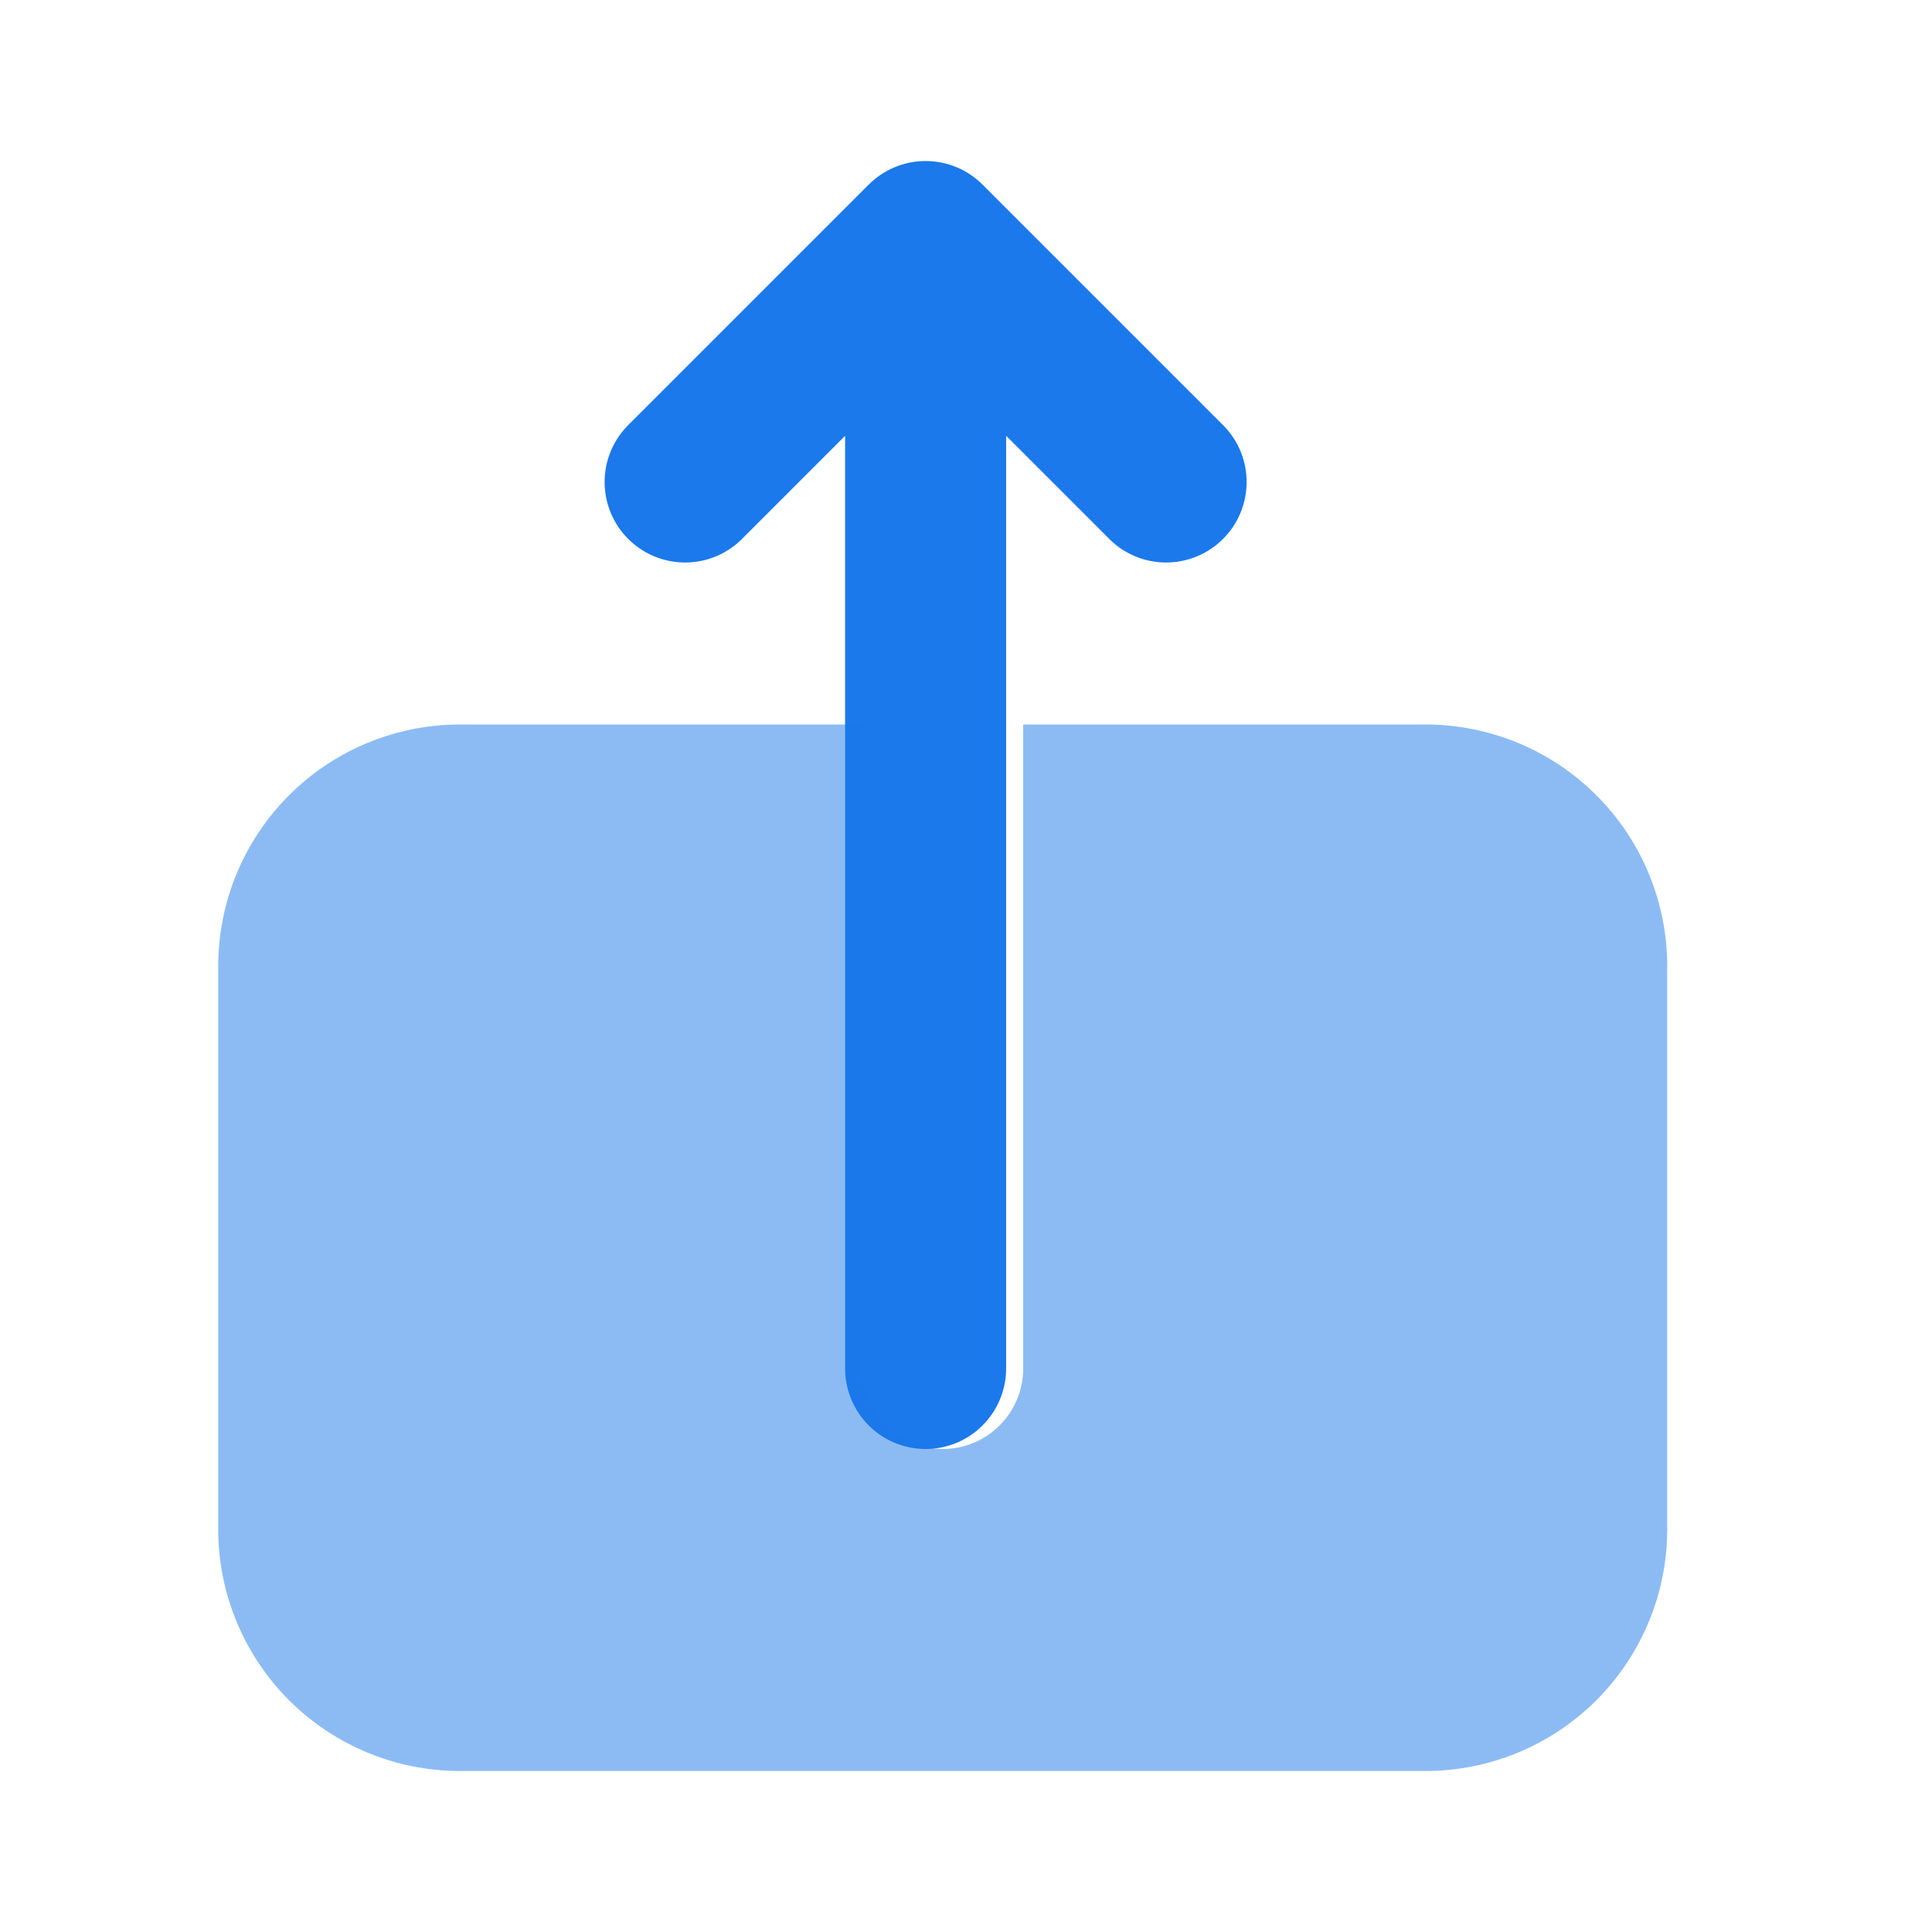 <svg width="40" height="40" viewBox="0 0 40 40" fill="none" xmlns="http://www.w3.org/2000/svg">
<path d="M25.342 8.822L20.342 3.822C20.03 3.509 19.606 3.334 19.164 3.334C18.722 3.334 18.298 3.509 17.986 3.822L12.986 8.822C12.682 9.136 12.514 9.557 12.518 9.994C12.522 10.431 12.697 10.849 13.006 11.158C13.315 11.467 13.733 11.642 14.17 11.646C14.607 11.65 15.028 11.482 15.342 11.178L17.497 9.023V28.333C17.497 28.775 17.673 29.199 17.985 29.512C18.298 29.825 18.722 30 19.164 30C19.606 30 20.03 29.825 20.343 29.512C20.655 29.199 20.831 28.775 20.831 28.333V9.023L22.986 11.178C23.3 11.482 23.721 11.65 24.158 11.646C24.595 11.642 25.013 11.467 25.322 11.158C25.631 10.849 25.806 10.431 25.81 9.994C25.814 9.557 25.646 9.136 25.342 8.822Z" fill="#1B79EB"/>
<path opacity="0.5" d="M29.518 15H21.184V28.333C21.184 28.775 21.009 29.199 20.696 29.512C20.384 29.824 19.96 30 19.518 30C19.076 30 18.652 29.824 18.339 29.512C18.027 29.199 17.851 28.775 17.851 28.333V15H9.518C8.192 15.001 6.921 15.528 5.984 16.466C5.046 17.403 4.519 18.674 4.518 20V31.667C4.519 32.992 5.046 34.263 5.984 35.201C6.921 36.138 8.192 36.665 9.518 36.667H29.518C30.843 36.665 32.114 36.138 33.052 35.201C33.989 34.263 34.517 32.992 34.518 31.667V20C34.517 18.674 33.989 17.403 33.052 16.466C32.114 15.528 30.843 15.001 29.518 15Z" fill="#1B79EB"/>
</svg>
